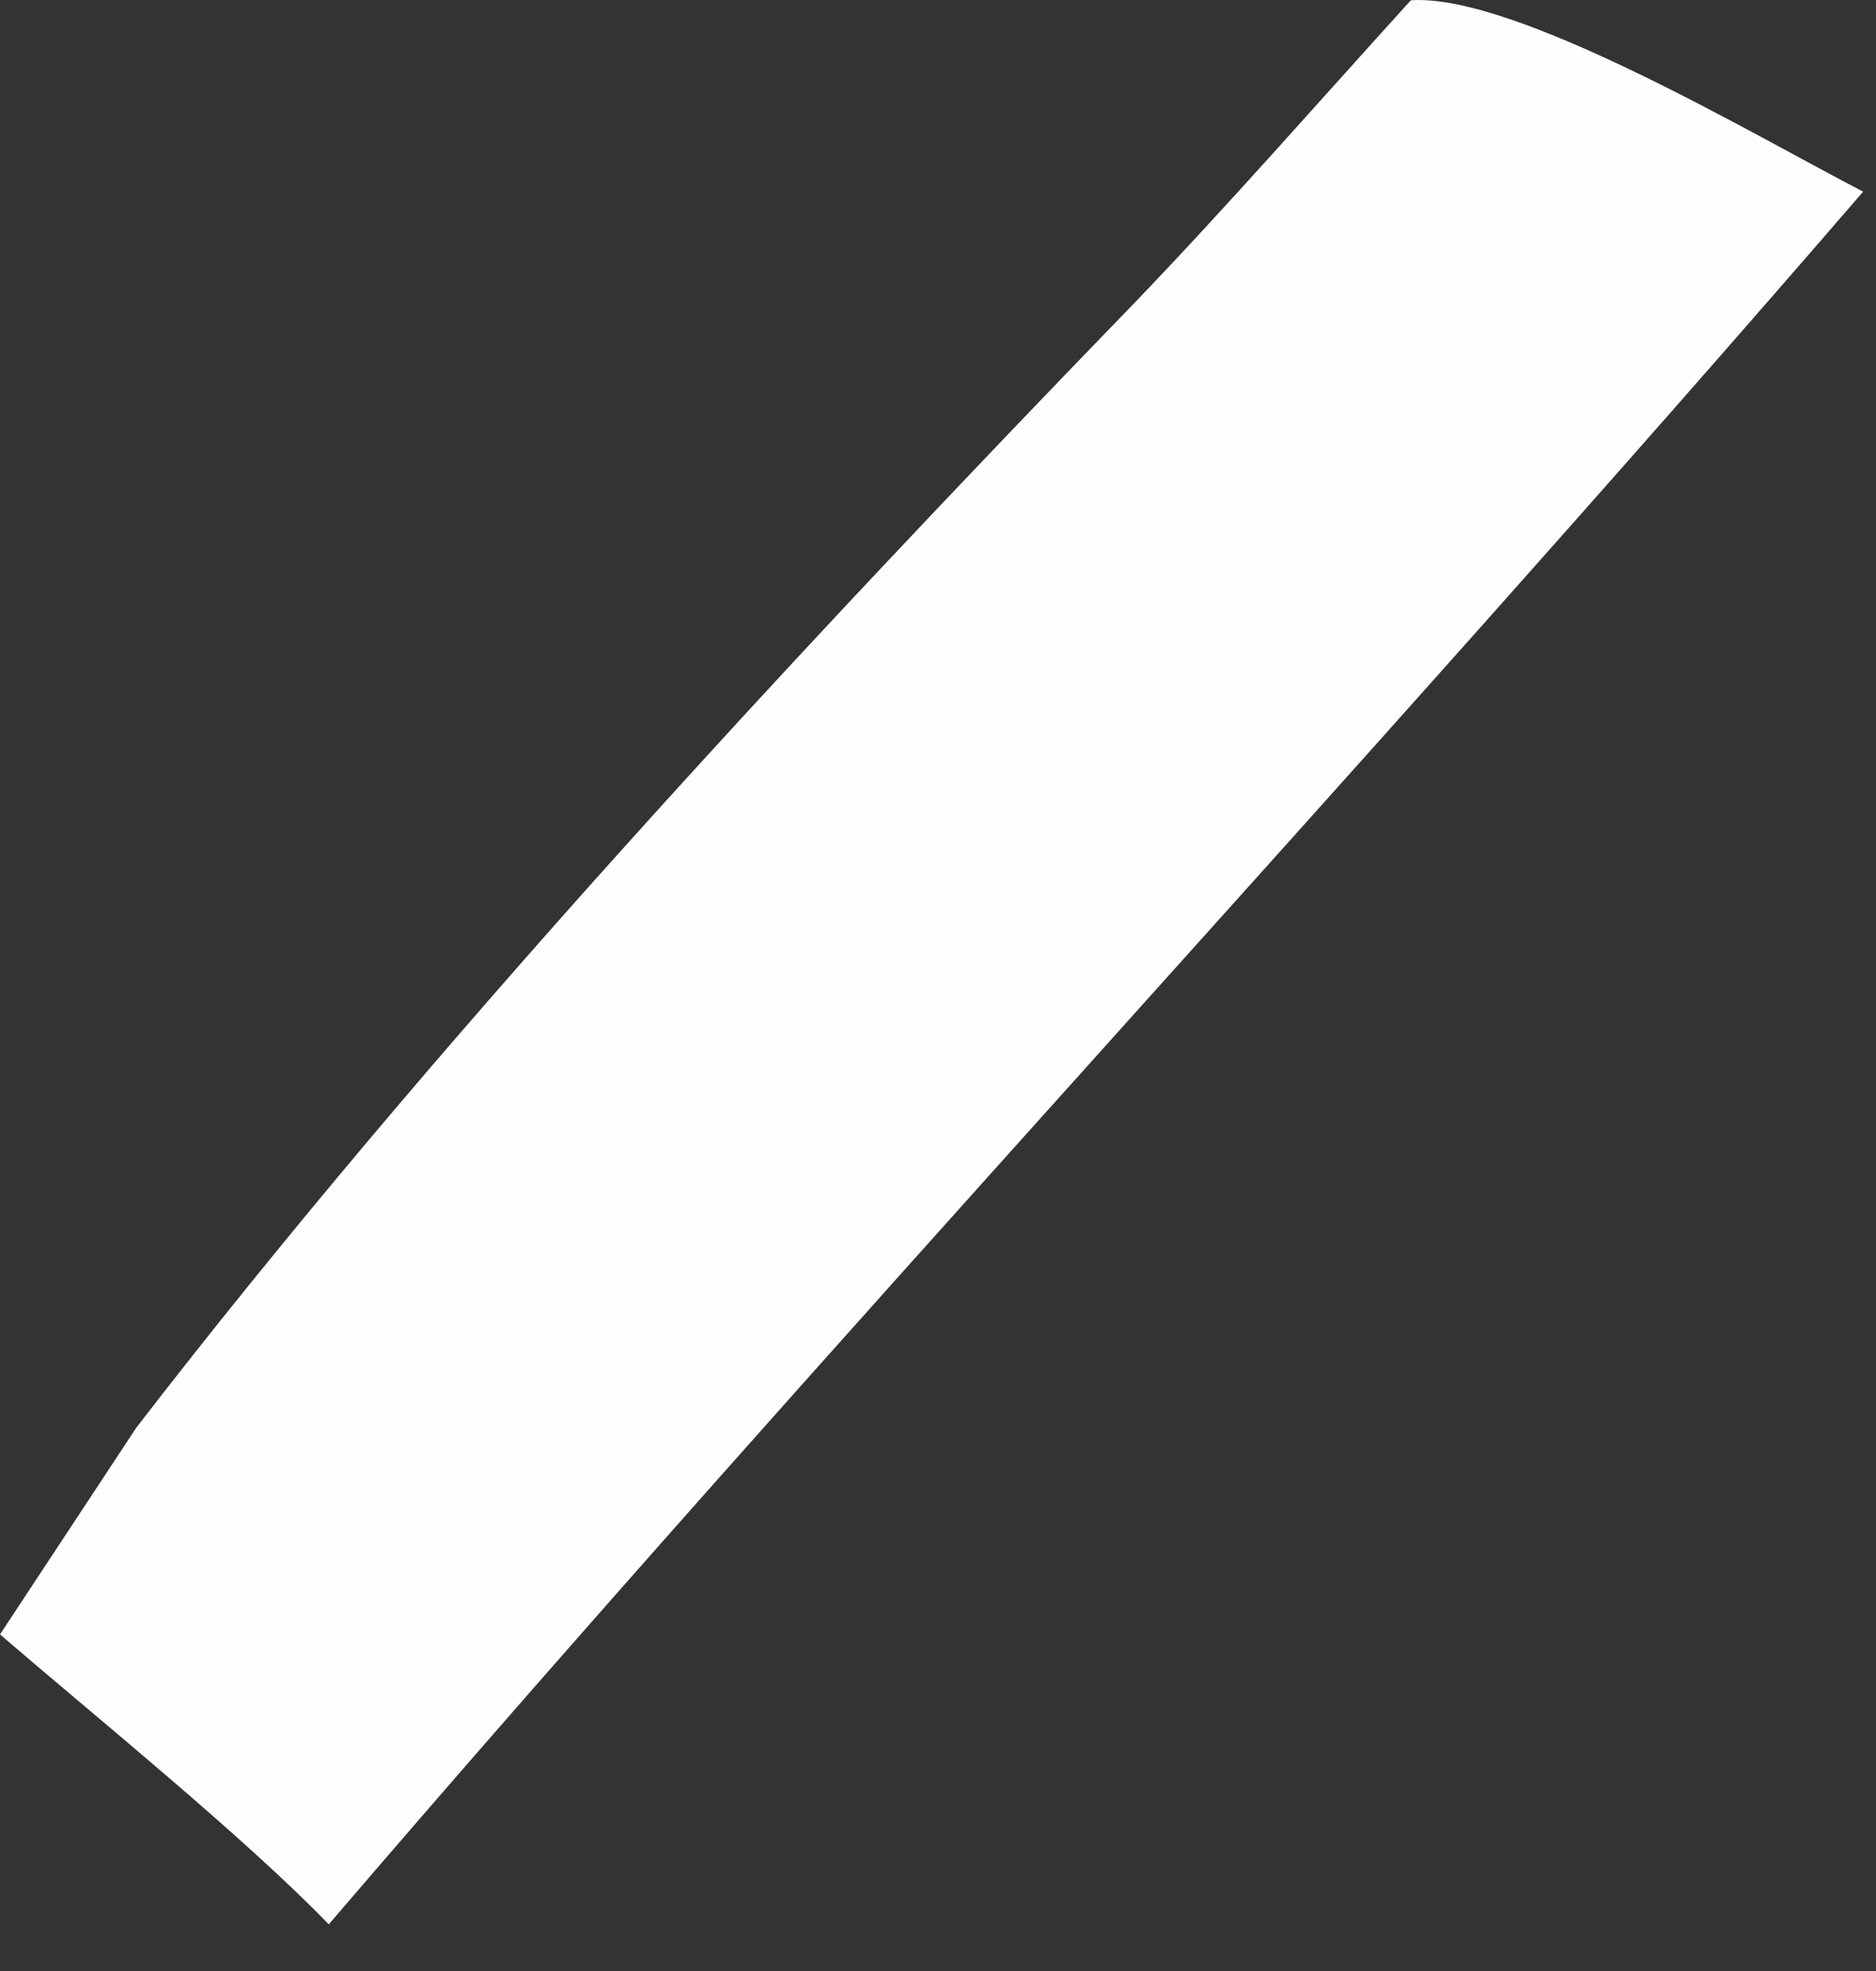 <?xml version="1.0" encoding="utf-8"?>
<svg xmlns="http://www.w3.org/2000/svg" fill="none" height="100%" overflow="visible" preserveAspectRatio="none" style="display: block;" viewBox="0 0 20 21" width="100%">
<rect x="0" y="0" width="20" height="21" fill="#333333" stroke="none"/>
<path d="M15.041 0.003C16.16 -0.072 18.719 1.451 19.863 2.042C14.483 8.27 8.828 14.295 3.505 20.503C2.611 19.578 1.017 18.289 0 17.414L1.454 15.21C4.595 11.137 8.508 6.927 12.094 3.228C13.078 2.205 14.08 1.06 15.041 0.003Z" fill="#FEFEFE" id="Vector"/>
</svg>